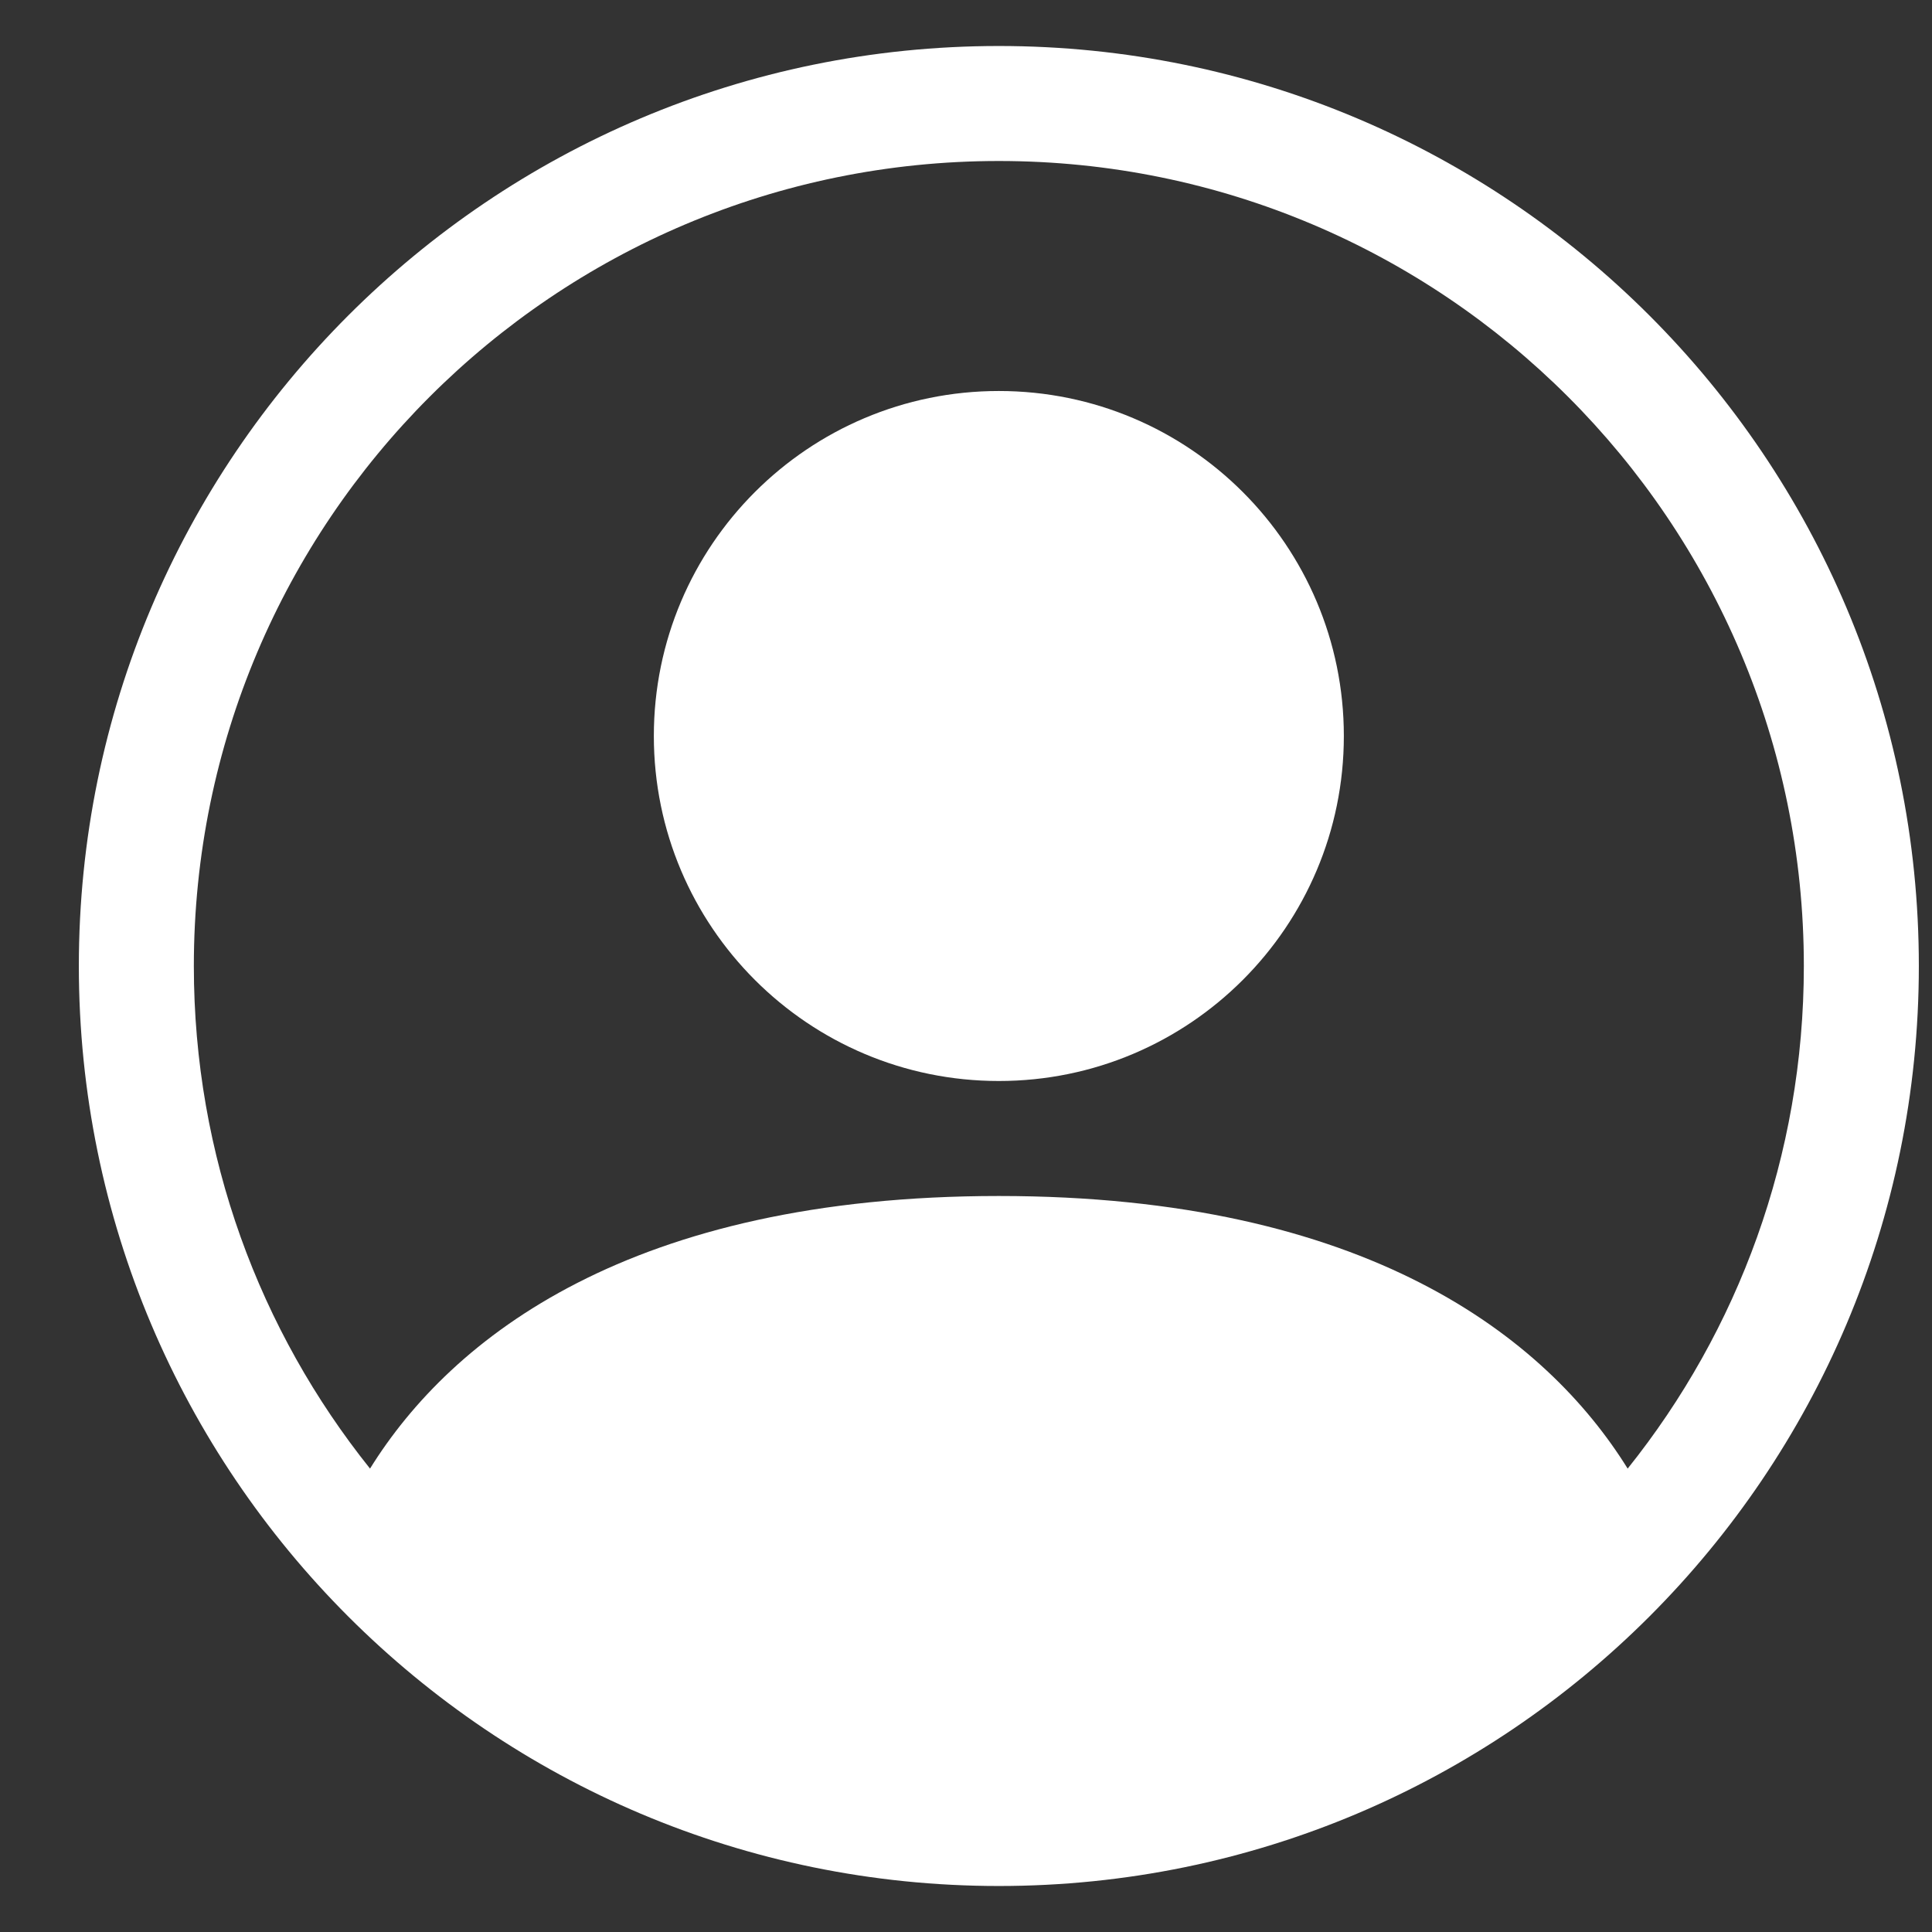 <svg width="21" height="21" viewBox="0 0 21 21" fill="none" xmlns="http://www.w3.org/2000/svg">
<rect x="0" y="0" width="21" height="21" fill="#333333" stroke="none"/>
<path d="M14.607 8C14.607 10.071 12.928 11.75 10.857 11.75C8.786 11.75 7.107 10.071 7.107 8C7.107 5.929 8.786 4.25 10.857 4.25C12.928 4.25 14.607 5.929 14.607 8Z" fill="white"/>
<path fill-rule="evenodd" clip-rule="evenodd" d="M0.857 10.5C0.857 4.977 5.334 0.5 10.857 0.5C16.38 0.5 20.857 4.977 20.857 10.5C20.857 16.023 16.38 20.5 10.857 20.5C5.334 20.5 0.857 16.023 0.857 10.5ZM10.857 1.75C6.025 1.75 2.107 5.668 2.107 10.5C2.107 12.567 2.824 14.466 4.022 15.963C4.911 14.532 6.863 13 10.857 13C14.851 13 16.803 14.532 17.692 15.963C18.891 14.466 19.607 12.567 19.607 10.5C19.607 5.668 15.69 1.75 10.857 1.75Z" fill="white"/>
</svg>
